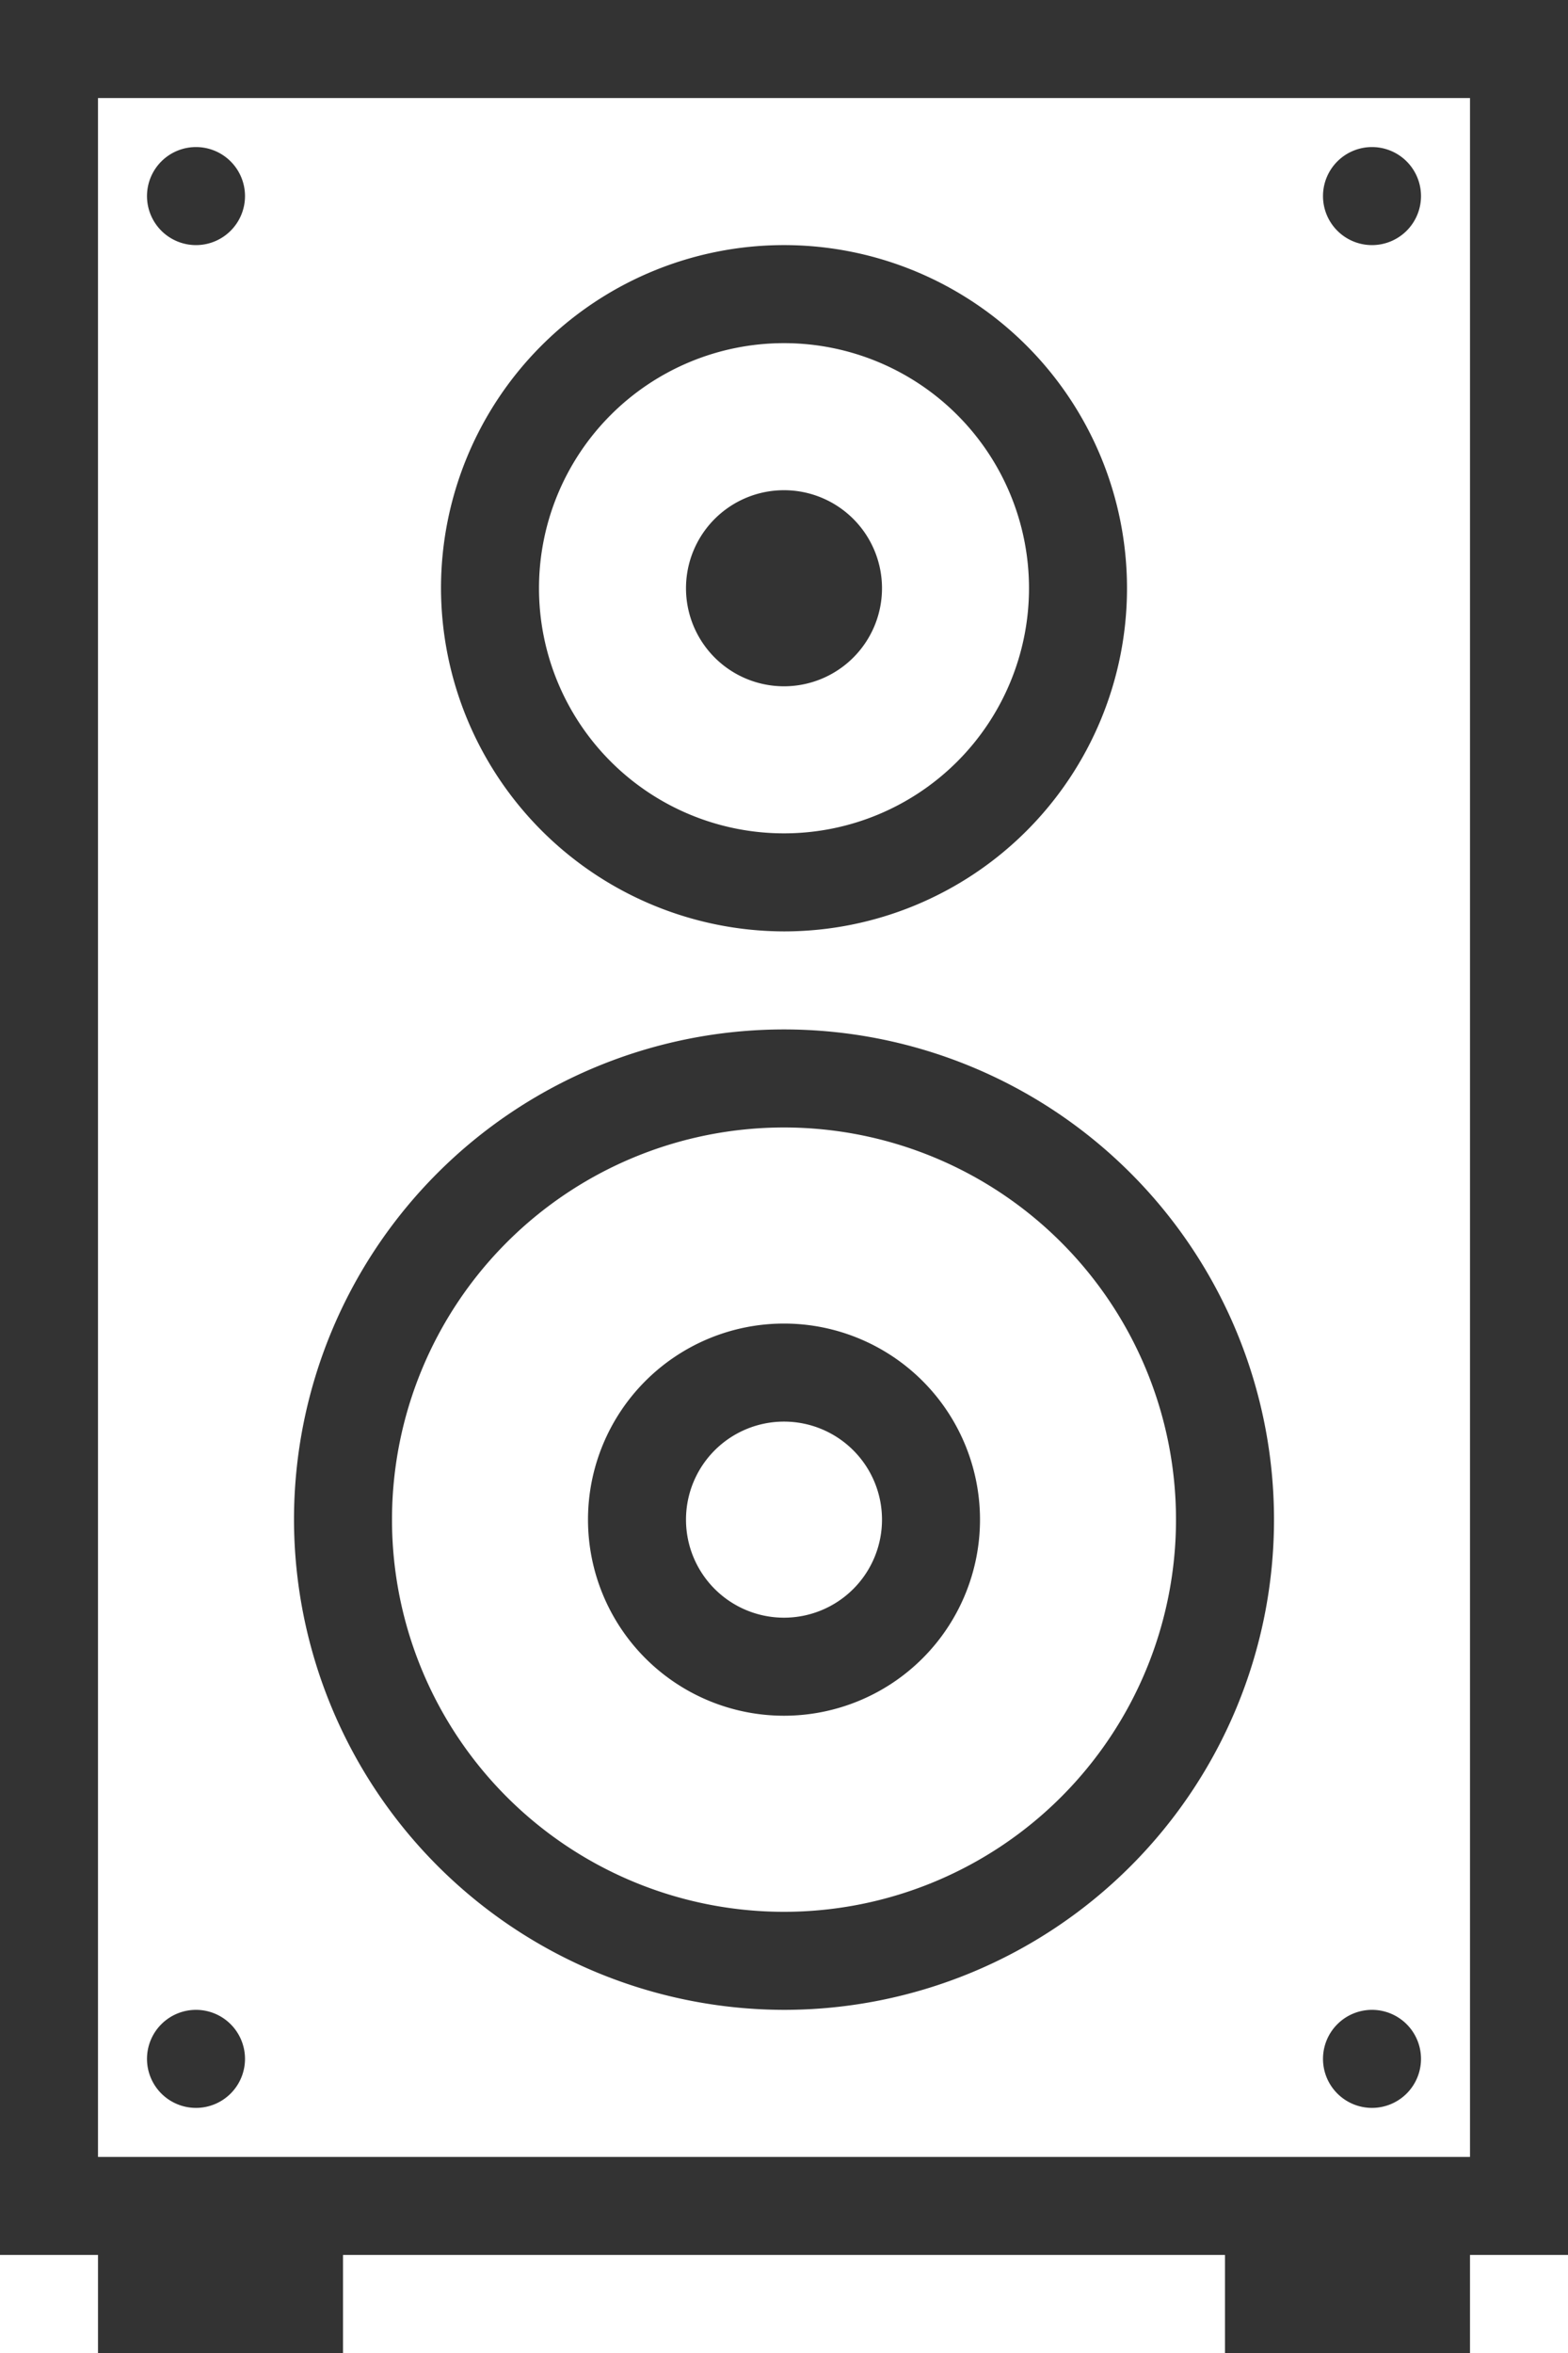 <svg xmlns="http://www.w3.org/2000/svg" viewBox="0 0 40 60"><defs><style>.cls-1{fill:#333;}</style></defs><title>Gruppe 229</title><g id="Ebene_2" data-name="Ebene 2"><g id="Ebene_1-2" data-name="Ebene 1"><g id="Gruppe_229" data-name="Gruppe 229"><path id="i-2183" class="cls-1" d="M33.75,5A1.25,1.25,0,1,1,35,6.25,1.25,1.25,0,0,1,33.75,5ZM20,17.5A2.5,2.5,0,1,0,17.5,15,2.5,2.5,0,0,0,20,17.5ZM35,53.75a1.25,1.25,0,1,0-1.25-1.25A1.25,1.25,0,0,0,35,53.75ZM11.25,15A8.75,8.75,0,1,1,20,23.75h0A8.77,8.77,0,0,1,11.25,15Zm2.5,0A6.25,6.25,0,1,0,20,8.75h0A6.25,6.25,0,0,0,13.75,15ZM5,53.75A1.25,1.25,0,1,0,3.75,52.5,1.25,1.25,0,0,0,5,53.75Zm10-15a5,5,0,1,1,5,5A5,5,0,0,1,15,38.75Zm2.5,0a2.5,2.5,0,1,0,2.5-2.5A2.5,2.5,0,0,0,17.5,38.75ZM40,0V57.5H37.5V60H31.25V57.5H8.75V60H2.5V57.5H0V0ZM37.5,2.5H2.5V55h35ZM5,6.25A1.25,1.25,0,1,0,3.75,5,1.25,1.25,0,0,0,5,6.25Zm2.5,32.5A12.5,12.5,0,1,1,20,51.25h0A12.52,12.52,0,0,1,7.5,38.75Zm2.5,0a10,10,0,1,0,10-10A10,10,0,0,0,10,38.75Z"/></g></g></g></svg>